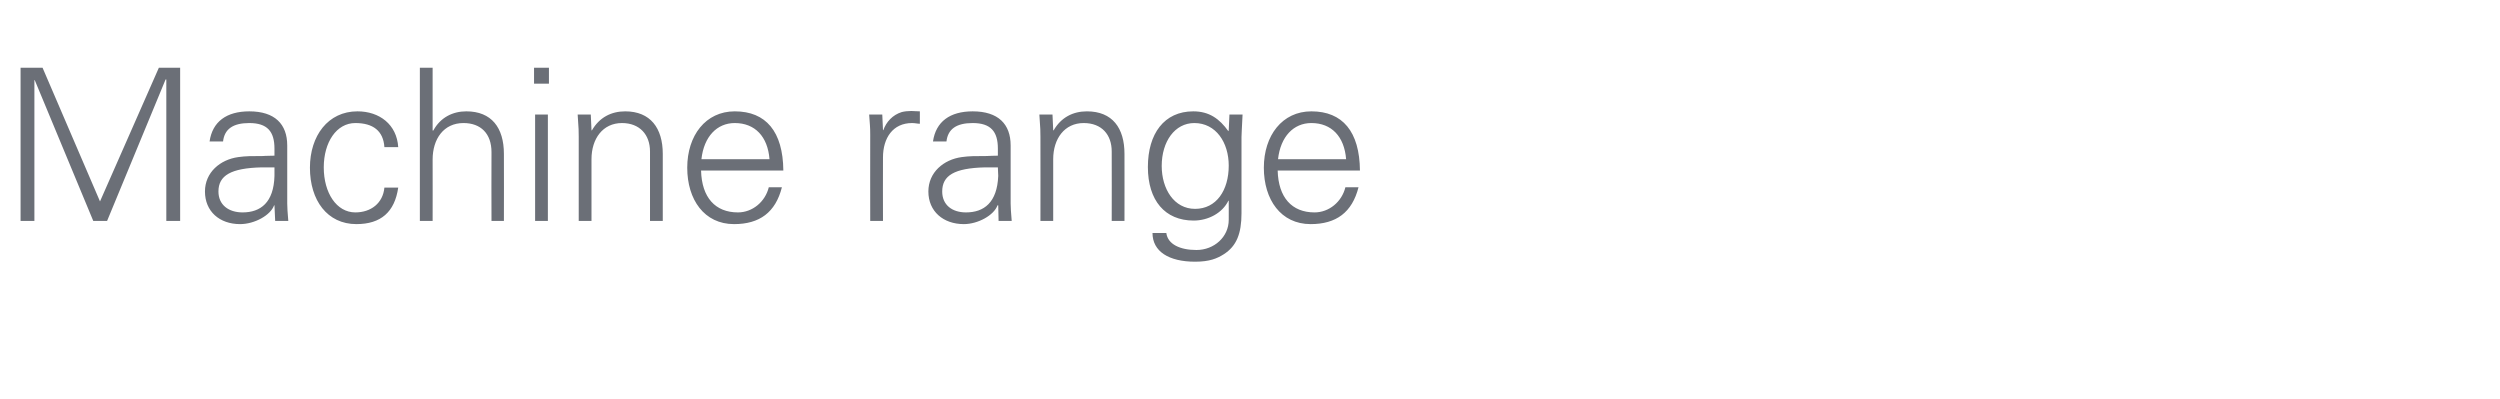 <?xml version="1.0" standalone="no"?><!DOCTYPE svg PUBLIC "-//W3C//DTD SVG 1.1//EN" "http://www.w3.org/Graphics/SVG/1.1/DTD/svg11.dtd"><svg xmlns="http://www.w3.org/2000/svg" version="1.1" width="705px" height="112.4px" viewBox="0 -19 705 112.4" style="top:-19px"><desc>Machine range</desc><defs/><g id="Polygon77060"><path d="m12 .1l16.2 37.7l16.6-37.7l6 0l0 43.2l-3.9 0l0-39.9l-.2 0l-16.5 39.9l-3.9 0l-16.5-39.7l-.1 0l0 39.7l-3.9 0l0-43.2l6.2 0zm69 21.9c0 0 0 16.4 0 16.4c0 1 .1 2.6.3 4.9c-.02.03-3.7 0-3.7 0l-.2-4.4c0 0-.07 0-.1 0c-1 2.8-5.5 5.3-9.6 5.3c-5.8 0-9.9-3.6-9.9-9.2c0-5.4 4.3-9 9.4-9.7c2.1-.3 3.9-.3 7-.3c-.05-.04 3.2-.1 3.2-.1c0 0-.01-1.98 0-2c0-4.8-2-7.2-7.1-7.2c-4.6 0-7 1.7-7.4 5.2c0 0-3.8 0-3.8 0c.8-5.6 4.8-8.5 11.2-8.5c7.2 0 10.7 3.6 10.7 9.6zm-12.6 18.9c5.1 0 8.8-2.8 9-10.3c0-.7 0-1.5 0-2.4c0 0-3.6 0-3.6 0c-8.7.2-12.2 2.3-12.2 6.8c0 3.8 2.9 5.9 6.8 5.9zm43.9-18.4c0 0-3.9 0-3.9 0c-.3-4.6-3.2-6.8-8.2-6.8c-5.3 0-8.9 5.4-8.9 12.5c0 7.2 3.6 12.7 8.9 12.7c4.4 0 7.8-2.6 8.2-7c0 0 3.9 0 3.9 0c-1 6.9-4.9 10.3-11.8 10.3c-8.2 0-13.1-6.7-13.1-15.9c0-9 5.1-15.9 13.4-15.9c6.2 0 11.1 3.7 11.5 10.1zm6.1-22.4l3.6 0l0 17.7c0 0 .15.04.2 0c2-3.7 5.5-5.4 9.3-5.4c7.1 0 10.6 4.6 10.6 12c.04-.04 0 18.9 0 18.9l-3.5 0c0 0-.05-19.42 0-19.4c0-5.2-3-8.2-7.9-8.2c-5.6 0-8.7 4.5-8.7 10.3c.03-.03 0 17.3 0 17.3l-3.6 0l0-43.2zm36.4 0l0 4.5l-4.2 0l0-4.5l4.2 0zm-3.9 13.2l3.6 0l0 30l-3.6 0l0-30zm36 11.1c.01-.04 0 18.9 0 18.9l-3.6 0c0 0 .02-19.6 0-19.6c0-4.7-2.9-8-7.9-8c-5.4 0-8.6 4.4-8.6 10.2c0 .01 0 17.4 0 17.4l-3.6 0c0 0 .01-23.67 0-23.7c0-1.3 0-2.4-.3-6.3c.01-.01 3.7 0 3.7 0l.2 4.4c0 0 .12.14.1.1c2.1-3.7 5.5-5.4 9.4-5.4c7.1 0 10.6 4.7 10.6 12zm34 4.7c0 0-23.2 0-23.2 0c.2 7.6 4 11.8 10.4 11.8c4.1 0 7.7-3 8.7-7.1c0 0 3.7 0 3.7 0c-1.8 7.1-6.3 10.4-13.5 10.4c-8.4 0-13.2-6.9-13.2-15.9c0-9.1 5.2-15.9 13.4-15.9c8.8 0 13.6 5.7 13.7 16.7zm-3.9-3.2c-.5-6.4-4.1-10.2-9.8-10.2c-5 0-8.7 3.8-9.4 10.2c0 0 19.2 0 19.2 0zm42.4-13.5c0 0 0 3.5 0 3.5c-.6 0-1.4-.2-2.2-.2c-5.4 0-8.2 4.2-8.2 9.7c-.04-.02 0 17.9 0 17.9l-3.6 0c0 0-.03-24.33 0-24.3c0-2.4-.1-2.7-.3-5.7c-.03-.01 3.7 0 3.7 0l.2 4.4c0 0 .08.02.1 0c.8-2.3 2.6-4.3 5.2-5.1c.8-.2 1.7-.3 2.7-.3c.6 0 1.4.1 2.4.1zm25.6 9.6c0 0 0 16.4 0 16.4c0 1 .1 2.6.3 4.9c-.01.03-3.7 0-3.7 0l-.1-4.4c0 0-.16 0-.2 0c-1 2.8-5.5 5.3-9.5 5.3c-5.8 0-10-3.6-10-9.2c0-5.4 4.3-9 9.4-9.7c2.1-.3 3.9-.3 7-.3c-.03-.04 3.2-.1 3.2-.1c0 0 0-1.98 0-2c0-4.8-2-7.2-7.1-7.2c-4.6 0-7 1.7-7.4 5.2c0 0-3.8 0-3.8 0c.8-5.6 4.8-8.5 11.2-8.5c7.2 0 10.7 3.6 10.7 9.6zm-12.6 18.9c5.1 0 8.8-2.8 9.1-10.3c0-.7-.1-1.5-.1-2.4c0 0-3.6 0-3.6 0c-8.7.2-12.1 2.3-12.1 6.8c0 3.8 2.8 5.9 6.7 5.9zm44.7-16.5c.03-.04 0 18.9 0 18.9l-3.6 0c0 0 .04-19.6 0-19.6c0-4.7-2.8-8-7.9-8c-5.4 0-8.6 4.4-8.6 10.2c.02.01 0 17.4 0 17.4l-3.6 0c0 0 .03-23.67 0-23.7c0-1.3 0-2.4-.3-6.3c.03-.01 3.7 0 3.7 0l.2 4.4c0 0 .14.14.1.1c2.1-3.7 5.5-5.4 9.4-5.4c7.2 0 10.6 4.7 10.6 12zm29.3-6.4c0-.05.1-.3.1-.3l.2-4.4c0 0 3.71-.01 3.7 0c-.2 4.4-.3 5.4-.3 6.3c0 0 0 21.5 0 21.5c0 5.8-1.4 9.3-5 11.6c-1.9 1.2-4 2.1-8.1 2.1c-7.4 0-12-2.9-12-8.1c0 0 3.9 0 3.9 0c.4 3.2 3.9 4.8 8.5 4.8c5 0 9.1-3.7 9.1-8.5c.02.03 0-5.4 0-5.4c0 0-.1-.01-.1 0c-1.7 3.5-5.7 5.6-9.8 5.6c-8.1 0-12.9-5.7-12.9-15.1c0-9.4 4.6-15.7 12.8-15.7c4.5 0 7.4 2.1 9.9 5.6zm-9.4 21.9c6 0 9.5-5.2 9.5-12.2c0-6.5-3.6-12-9.7-12c-5.5 0-9.2 5.2-9.2 12.1c0 6.5 3.5 12.1 9.4 12.1zm46.5-10.8c0 0-23.2 0-23.2 0c.2 7.6 4 11.8 10.4 11.8c4.1 0 7.7-3 8.7-7.1c0 0 3.7 0 3.7 0c-1.8 7.1-6.3 10.4-13.5 10.4c-8.4 0-13.2-6.9-13.2-15.9c0-9.1 5.2-15.9 13.4-15.9c8.8 0 13.6 5.7 13.7 16.7zm-3.9-3.2c-.5-6.4-4.1-10.2-9.8-10.2c-5 0-8.7 3.8-9.4 10.2c0 0 19.2 0 19.2 0z" stroke="none" fill="#6b6f77"/></g></svg>